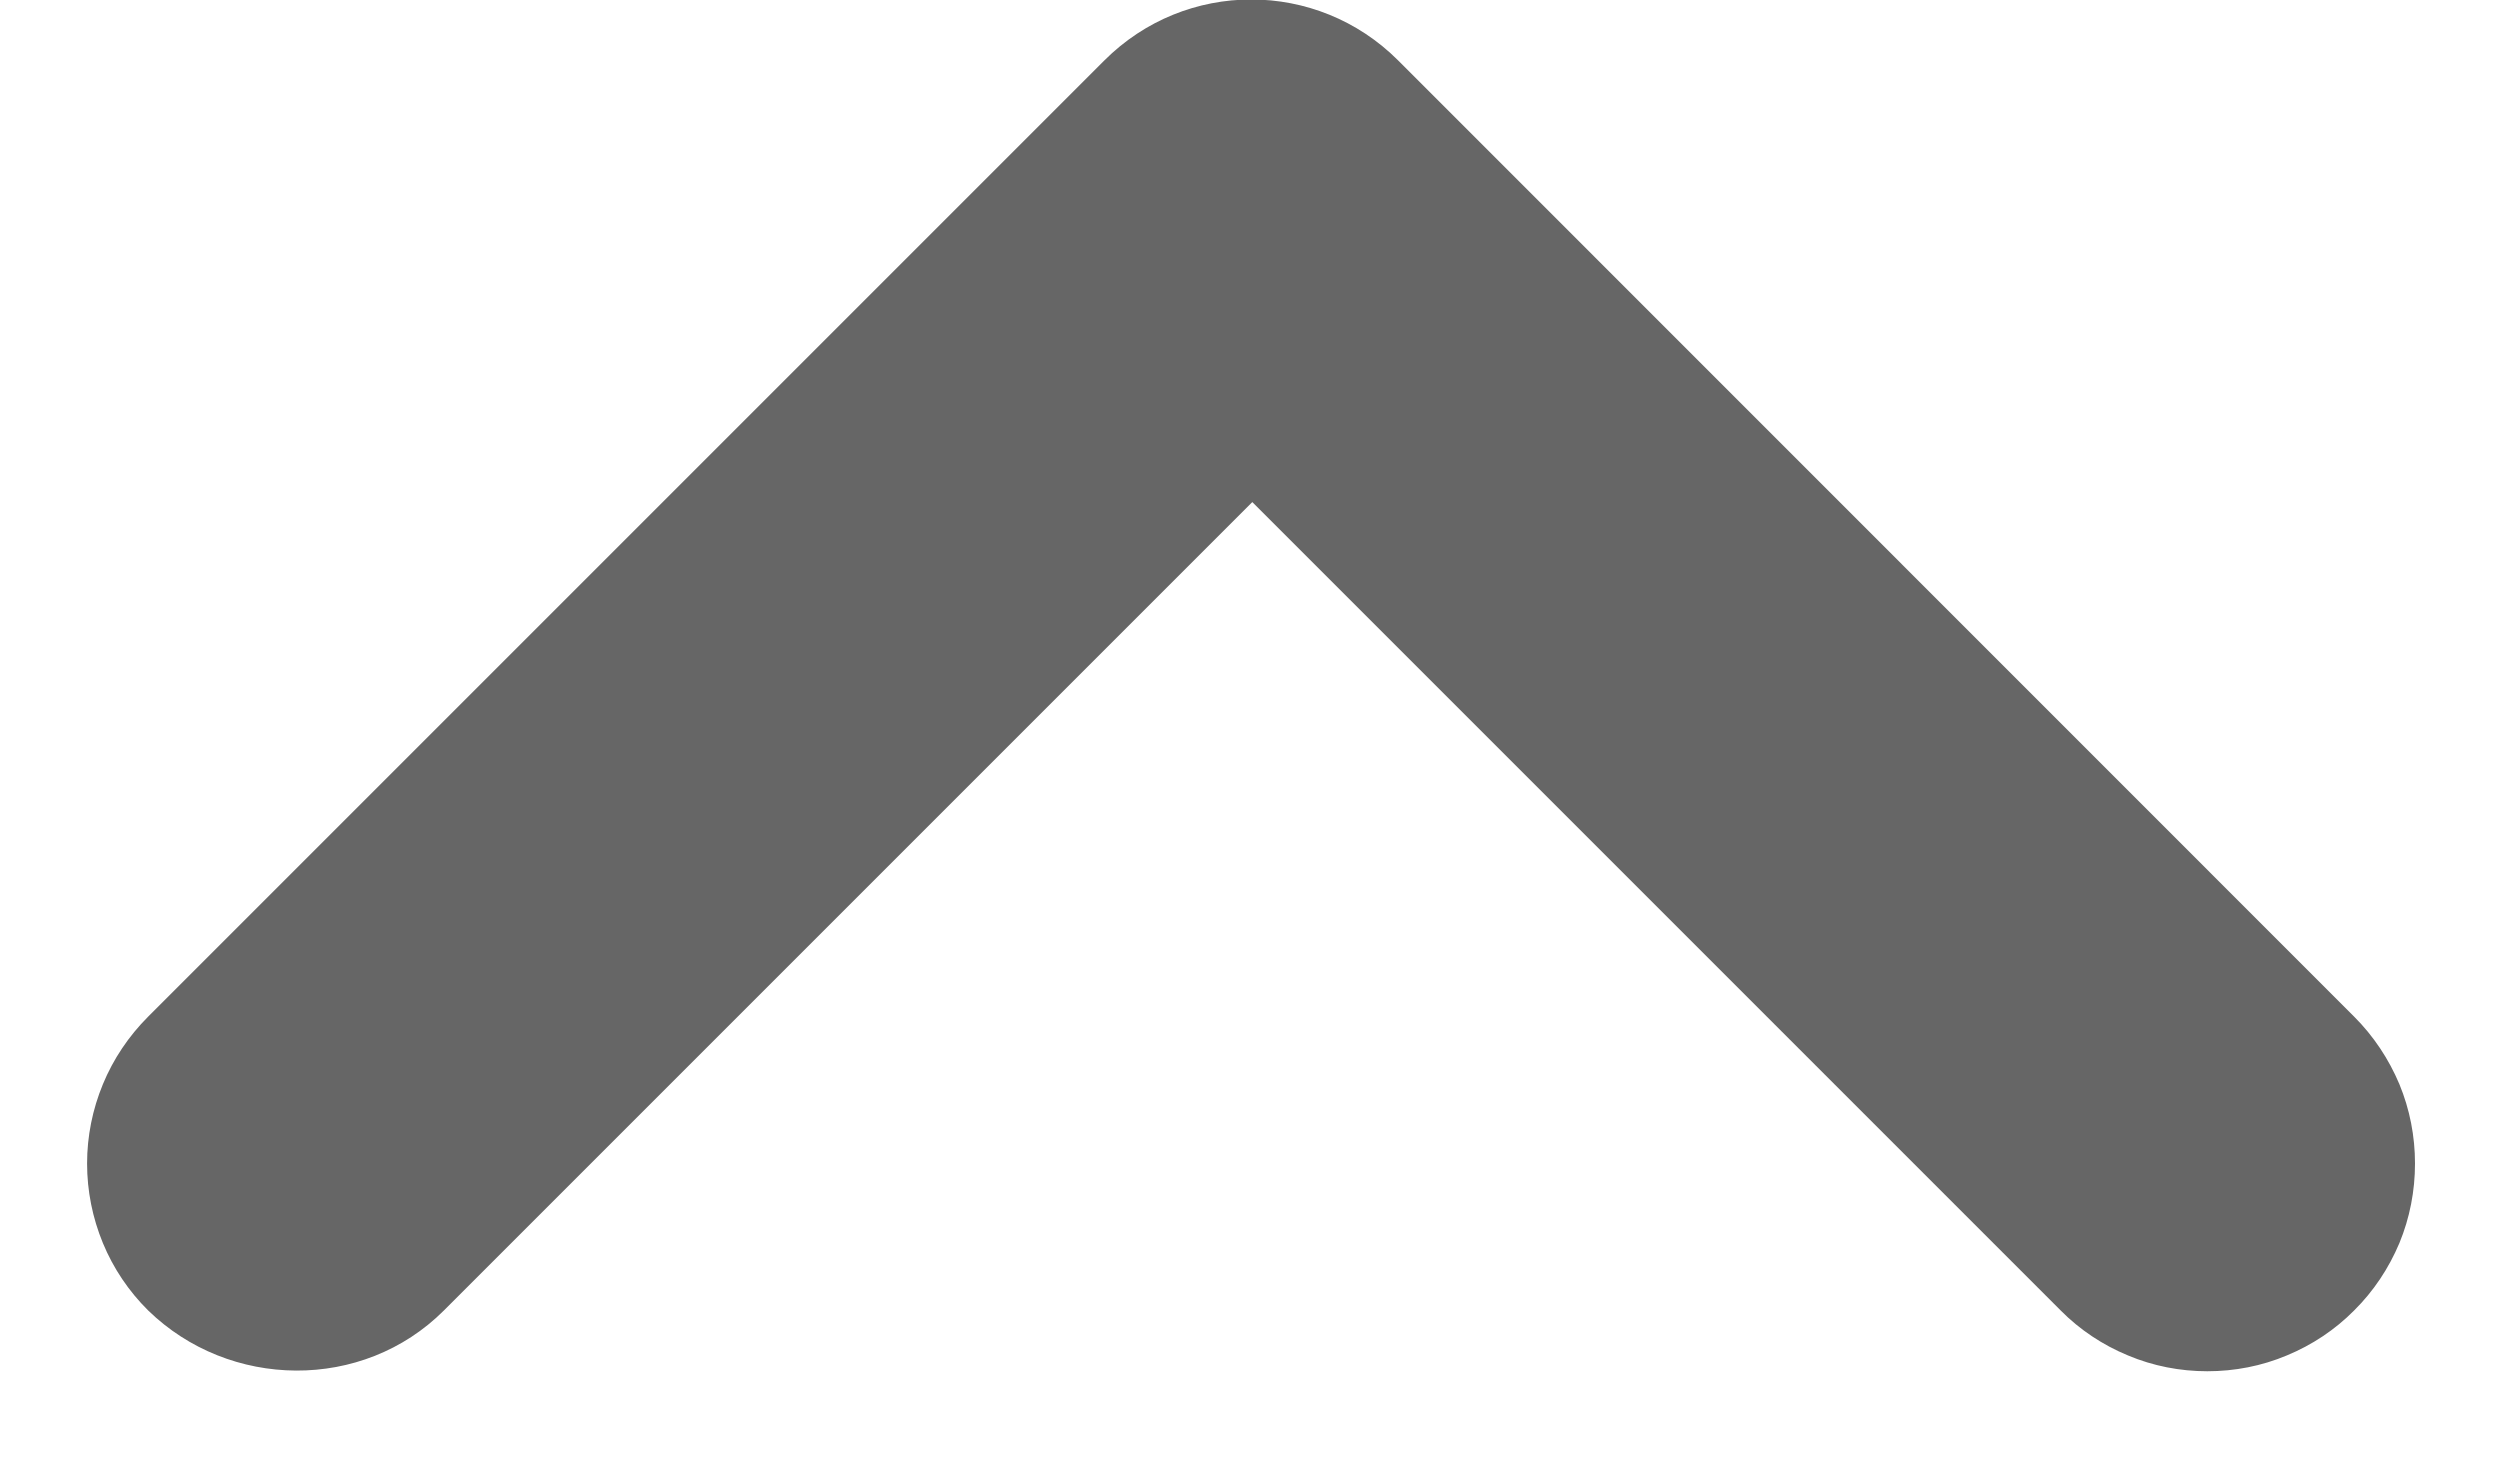 <svg width="12" height="7" viewBox="0 0 12 7" fill="none" xmlns="http://www.w3.org/2000/svg">
	<path d="M2.131 6.29L6.011 2.41L9.891 6.29C9.983 6.383 10.093 6.456 10.214 6.506C10.335 6.557 10.465 6.582 10.595 6.582C10.726 6.582 10.856 6.557 10.977 6.506C11.098 6.456 11.208 6.383 11.3 6.29C11.393 6.198 11.466 6.088 11.517 5.967C11.567 5.846 11.592 5.716 11.592 5.585C11.592 5.454 11.567 5.325 11.517 5.204C11.466 5.083 11.393 4.973 11.3 4.88L6.711 0.29C6.321 -0.1 5.691 -0.1 5.301 0.29L0.711 4.88C0.618 4.973 0.544 5.083 0.494 5.204C0.444 5.325 0.418 5.454 0.418 5.585C0.418 5.716 0.444 5.846 0.494 5.967C0.544 6.088 0.618 6.198 0.711 6.29C1.101 6.67 1.741 6.68 2.131 6.29Z" fill="#666"/>
</svg>